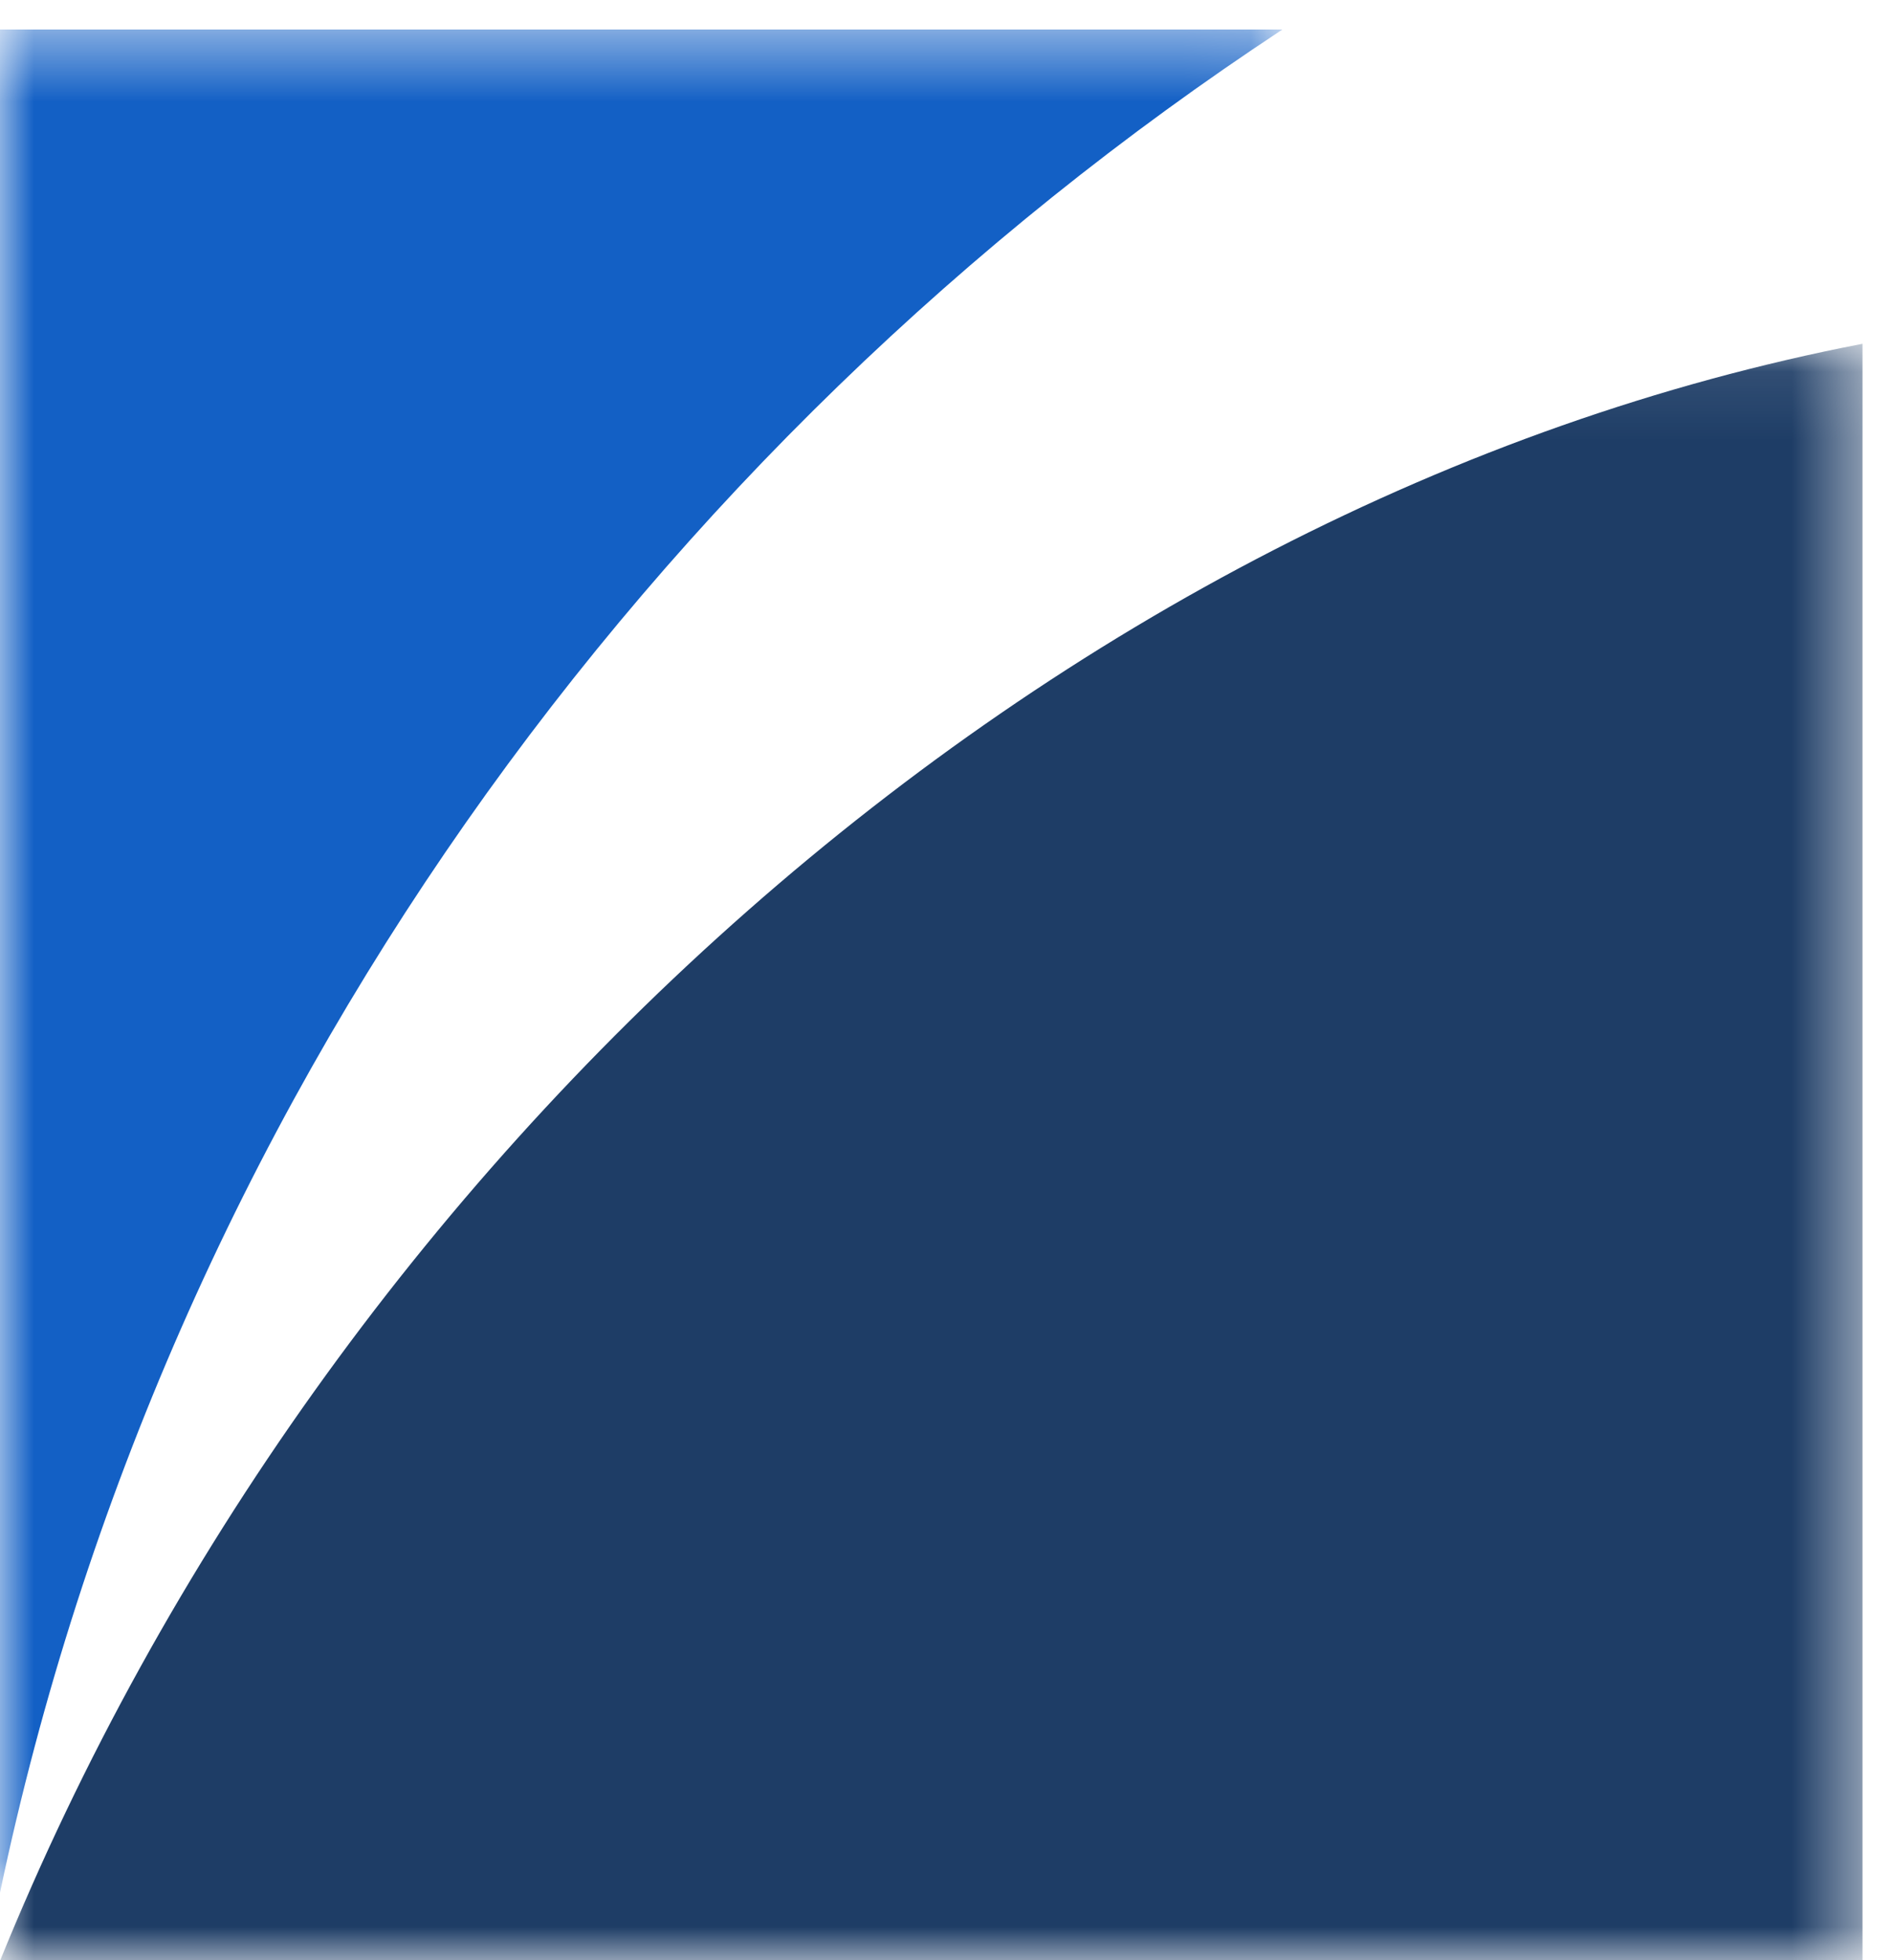 <?xml version="1.0" encoding="UTF-8"?>
<svg width="28px" height="29px" viewBox="0 0 28 29" version="1.1" xmlns="http://www.w3.org/2000/svg" xmlns:xlink="http://www.w3.org/1999/xlink">
    <!-- Generator: sketchtool 64 (101010) - https://sketch.com -->
    <title>1B8F52DC-7C22-40CD-A8FE-13D2AFDB5234</title>
    <desc>Created with sketchtool.</desc>
    <defs>
        <polygon id="path-1" points="0.004 0.086 27.549 0.086 27.549 24 0.004 24"></polygon>
        <polygon id="path-3" points="0 0.437 18.968 0.437 18.968 28 0 28"></polygon>
    </defs>
    <g id="typography" stroke="none" stroke-width="1" fill="none" fill-rule="evenodd">
        <g id="SPC-footer" transform="translate(-129, -451)">
            <g id="sharpcloud-footer-brandmark" transform="translate(129, 451)">
                <g id="Group-3" transform="translate(0, 5)">
                    <mask id="mask-2" fill="white">
                        <use xlink:href="#path-1"></use>
                    </mask>
                    <g id="Clip-2"></g>
                    <path d="M27.549,24 L27.549,0.086 C15.495,2.416 4.817,12.148 0.004,24 L27.549,24 Z" id="Fill-1" fill="#1E3D66" mask="url(#mask-2)"></path>
                </g>
                <g id="Group-6">
                    <mask id="mask-4" fill="white">
                        <use xlink:href="#path-3"></use>
                    </mask>
                    <g id="Clip-5"></g>
                    <path d="M18.968,0.437 L-0,0.437 L-0,28 C2.439,16.375 9.617,6.596 18.968,0.437" id="Fill-4" fill="#1360C5" mask="url(#mask-4)"></path>
                </g>
            </g>
        </g>
    </g>
</svg>